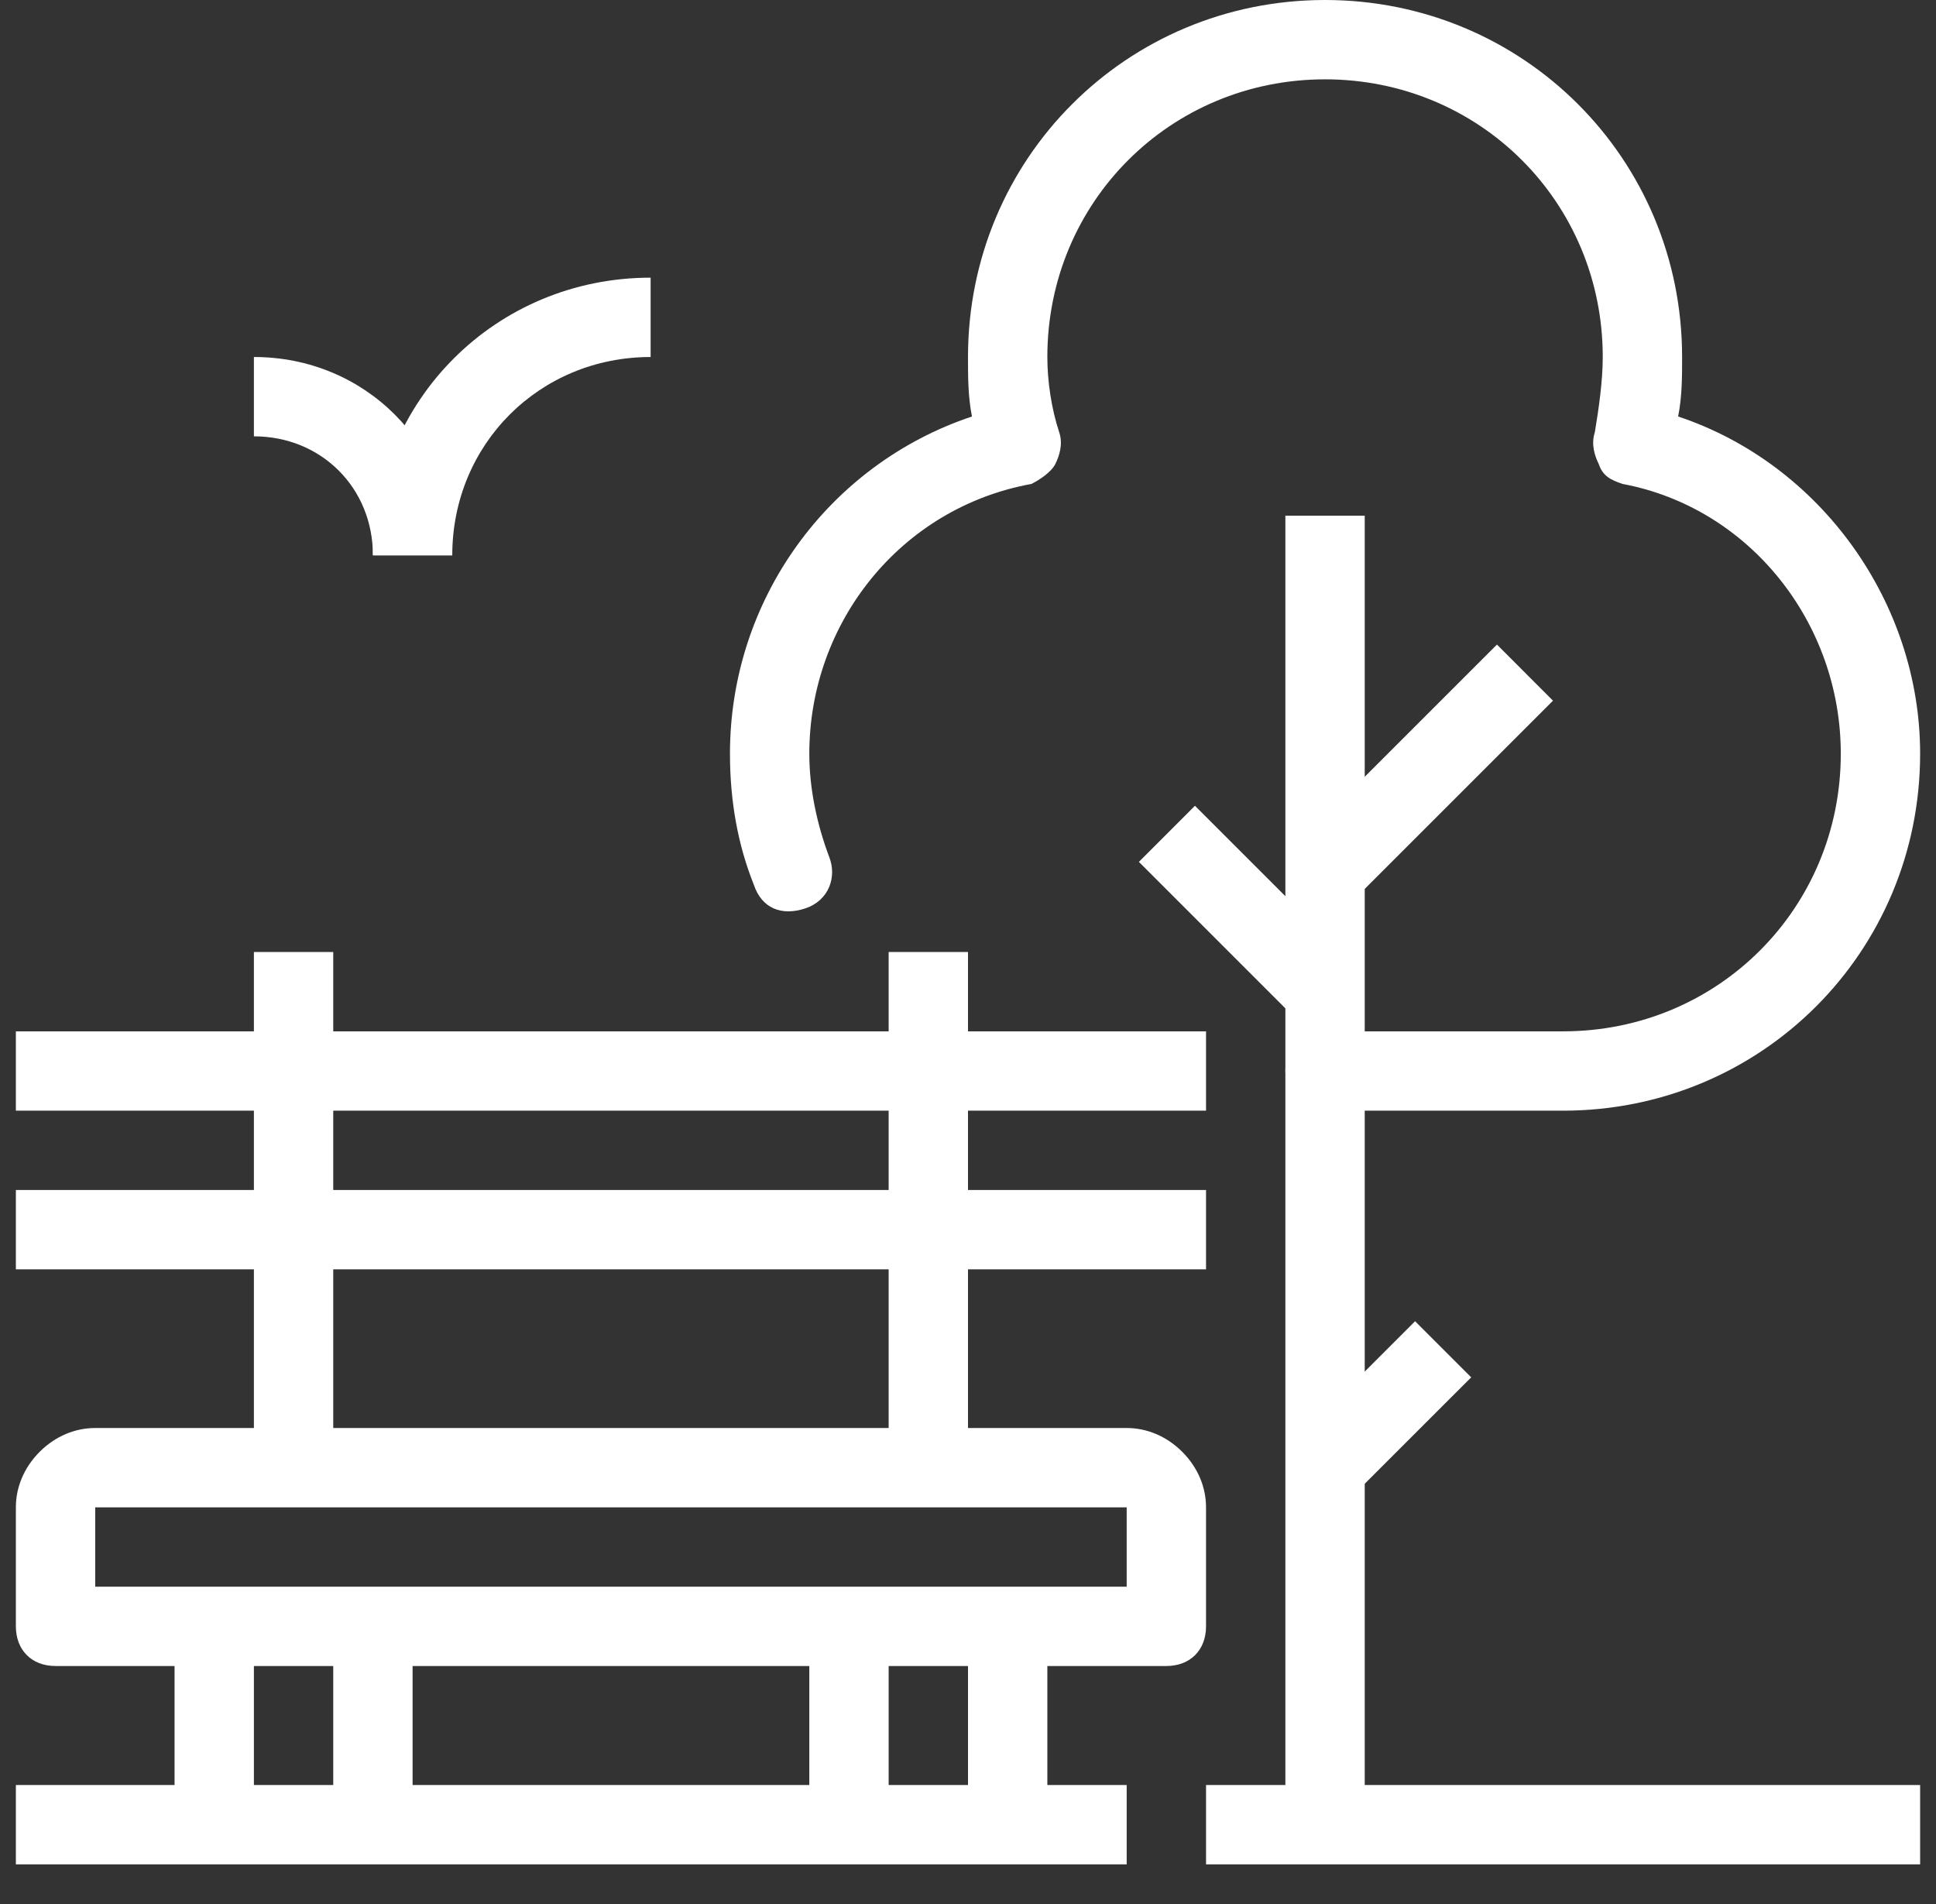 <svg width="61" height="60" viewBox="0 0 61 60" fill="none" xmlns="http://www.w3.org/2000/svg">
<rect x="0" y="0" width="61" height="60" fill="#333333" stroke="none"/>
<g clip-path="url(#clip0_162_4532)">
<path d="M0.5 37.5H38V40H0.5V37.5ZM36.75 52.5H1.75C1 52.5 0.5 52 0.5 51.25V47.5C0.5 46.875 0.75 46.25 1.25 45.75C1.75 45.25 2.375 45 3 45H35.5C36.125 45 36.75 45.25 37.25 45.75C37.75 46.25 38 46.875 38 47.5V51.25C38 52 37.5 52.5 36.75 52.5ZM3 50H35.5V47.5H3V50ZM0.5 32.5H38V35H0.5V32.5Z" fill="white"/>
<path d="M8 30H10.5V46.25H8V30ZM28 30H30.5V46.25H28V30ZM5.5 51.25H8V57.5H5.5V51.25ZM10.5 51.25H13V57.5H10.5V51.25ZM25.5 51.25H28V57.5H25.5V51.25ZM30.5 51.25H33V57.5H30.5V51.25ZM40.5 16.25H43V57.5H40.5V16.25Z" fill="white"/>
<path d="M40.875 45.347L44.587 41.635L46.355 43.403L42.642 47.115L40.875 45.347ZM35.884 27.16L37.651 25.392L42.689 30.43L40.921 32.197L35.884 27.16ZM40.891 26.587L47.166 20.312L48.932 22.08L42.657 28.355L40.891 26.587Z" fill="white"/>
<path d="M49.25 35H41.75C41 35 40.5 34.5 40.5 33.75C40.5 33 41 32.5 41.75 32.5H49.25C54.125 32.5 58 28.625 58 23.75C58 19.625 55.125 16 51.125 15.25C50.75 15.125 50.5 15 50.375 14.625C50.25 14.375 50.125 14 50.25 13.625C50.375 12.875 50.5 12 50.5 11.25C50.5 6.375 46.625 2.5 41.75 2.5C36.875 2.5 33 6.375 33 11.25C33 12 33.125 12.875 33.375 13.625C33.5 14 33.375 14.375 33.25 14.625C33.125 14.875 32.75 15.125 32.5 15.25C28.375 16 25.5 19.625 25.5 23.75C25.5 24.875 25.75 26 26.125 27C26.375 27.625 26.125 28.375 25.375 28.625C24.625 28.875 24 28.625 23.75 27.875C23.25 26.625 23 25.25 23 23.75C23 18.875 26.125 14.625 30.625 13.125C30.5 12.5 30.5 11.875 30.5 11.25C30.5 5 35.5 0 41.75 0C48 0 53 5 53 11.25C53 11.875 53 12.5 52.875 13.125C57.375 14.625 60.5 19 60.5 23.75C60.5 30 55.5 35 49.25 35ZM0.5 56.25H35.5V58.75H0.5V56.25ZM38 56.25H60.5V58.75H38V56.25ZM14.25 17.5H11.75C11.75 12.625 15.625 8.75 20.5 8.75V11.25C17 11.25 14.25 14 14.25 17.5Z" fill="white"/>
<path d="M14.25 17.5H11.75C11.75 15.375 10.125 13.75 8 13.75V11.25C11.5 11.25 14.25 14 14.25 17.5Z" fill="white"/>
</g>
<defs>
<clipPath id="clip0_162_4532">
<rect width="60" height="60" fill="white" transform="translate(0.5)"/>
</clipPath>
</defs>
</svg>
